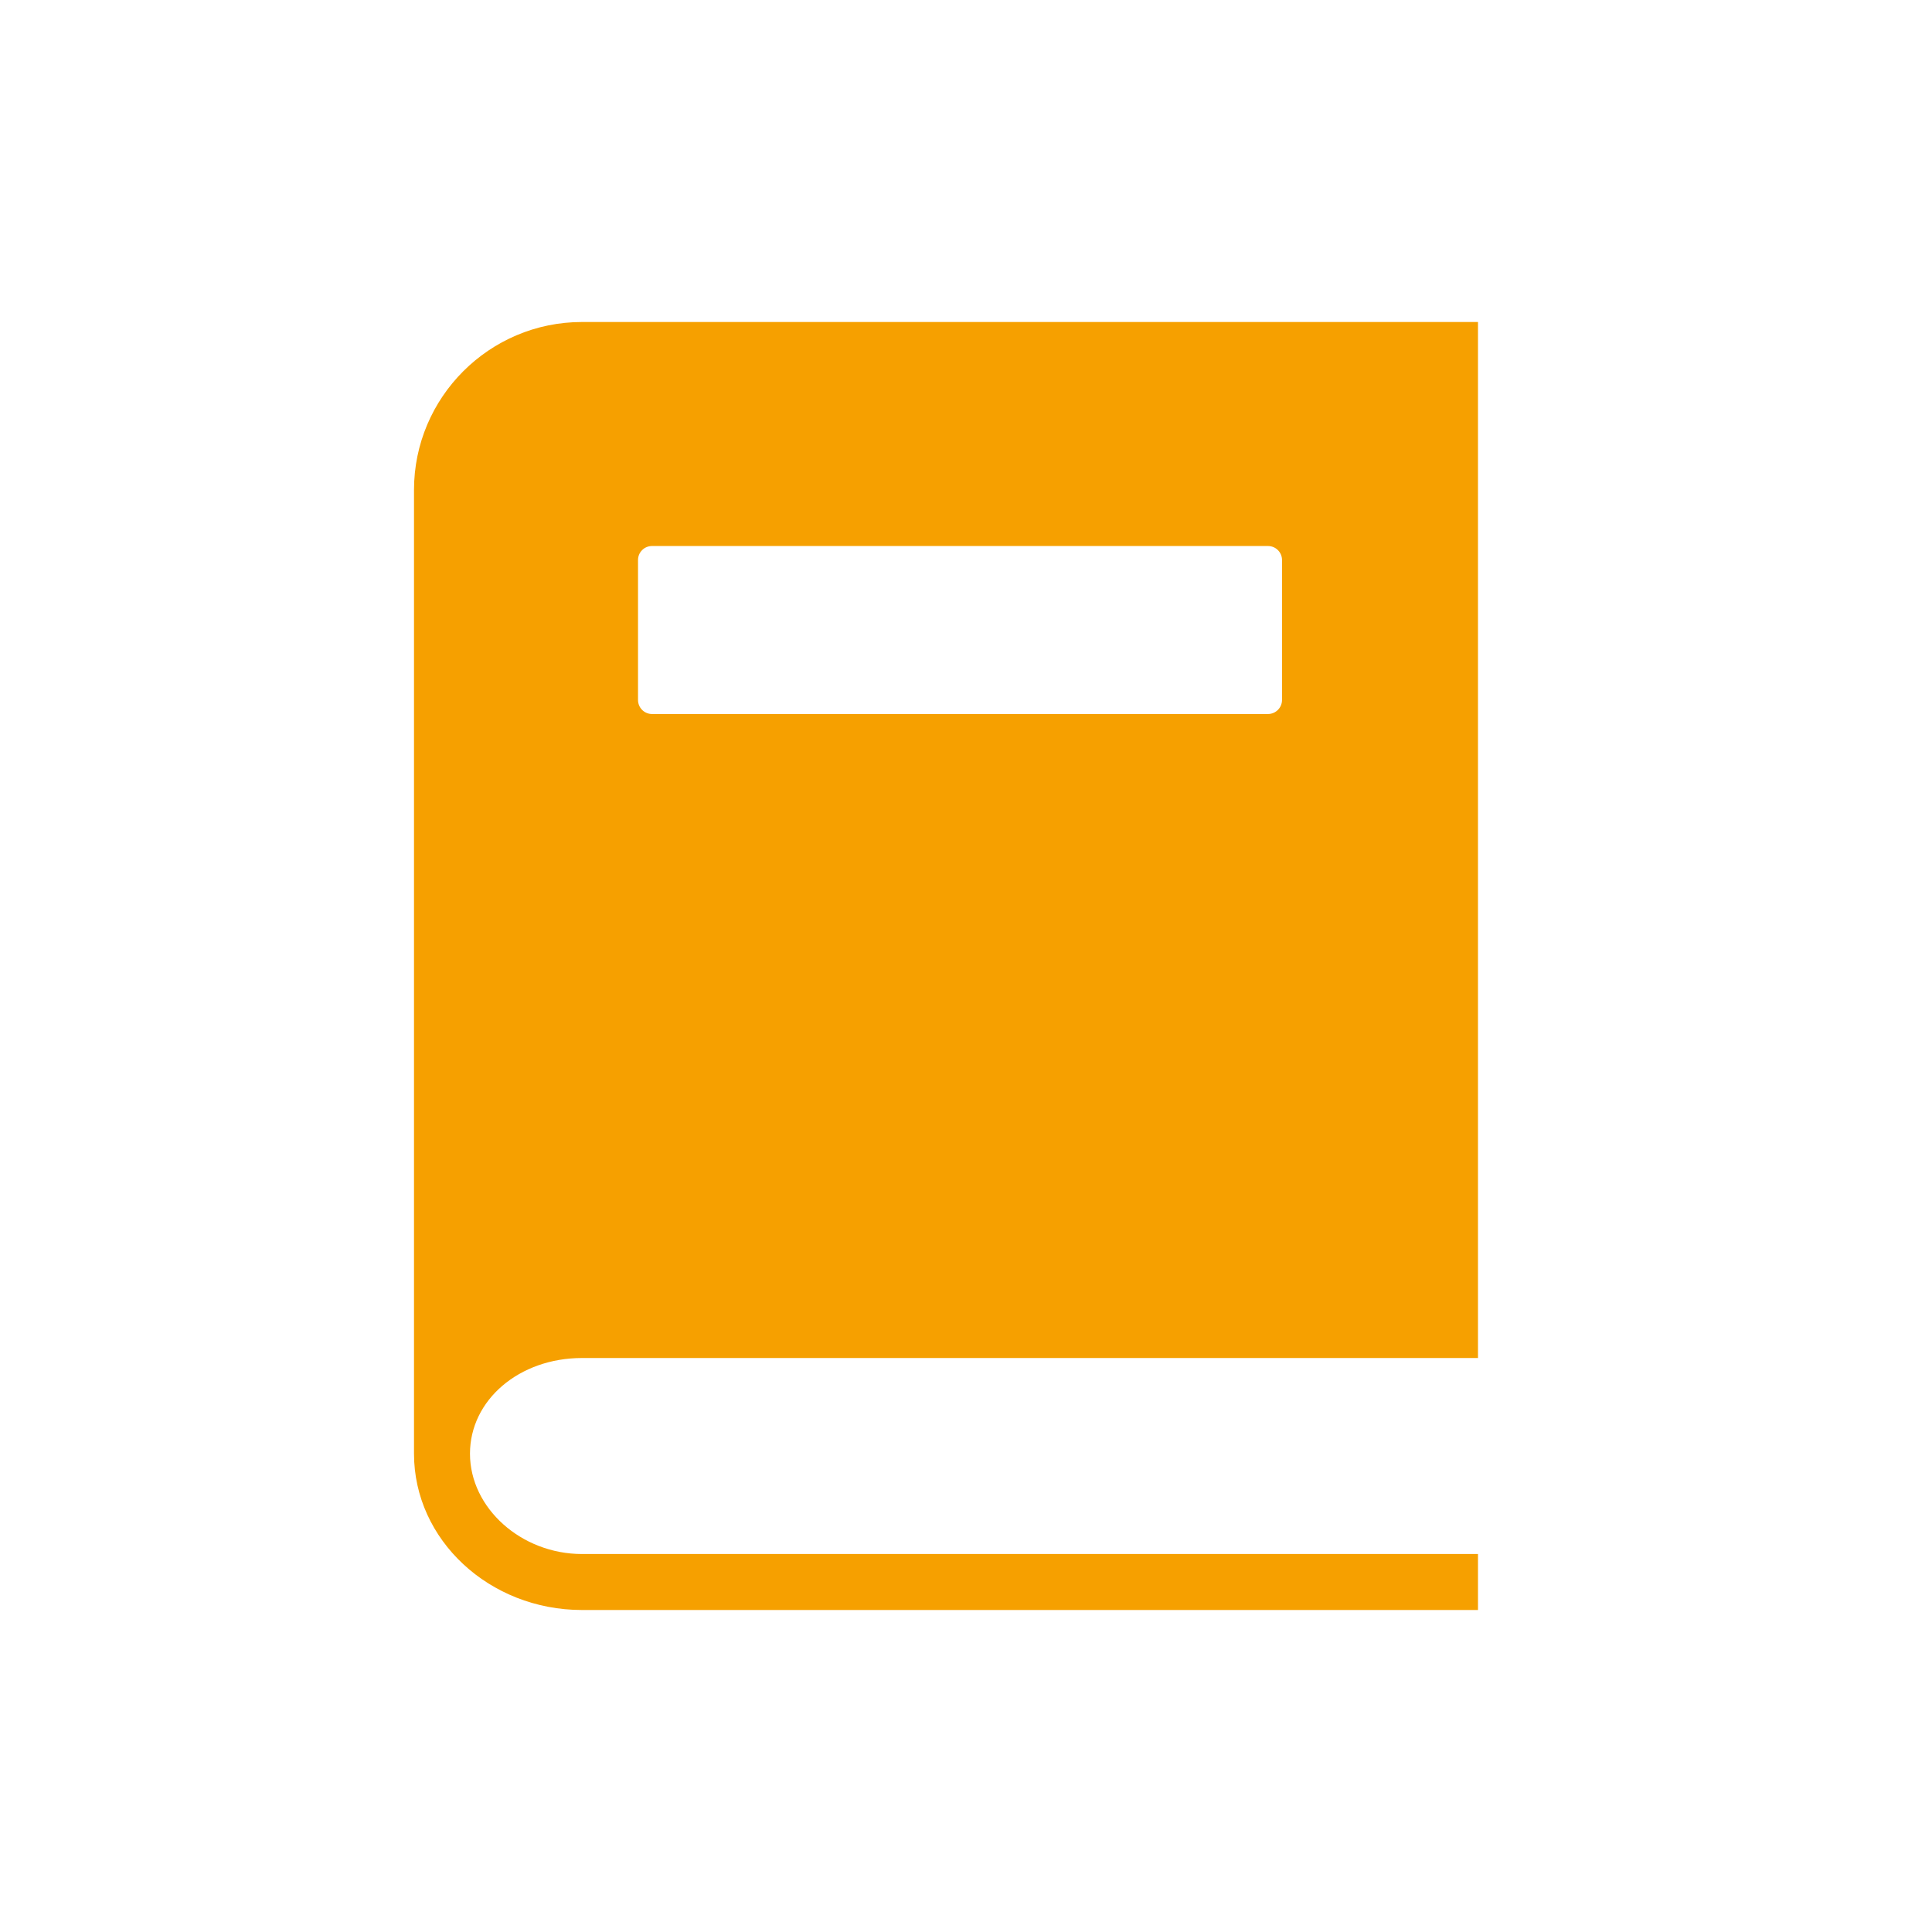 <?xml version="1.0" encoding="UTF-8"?>
<svg width="42px" height="42px" viewBox="0 0 42 42" version="1.1" xmlns="http://www.w3.org/2000/svg" xmlns:xlink="http://www.w3.org/1999/xlink">
    <!-- Generator: sketchtool 51.2 (57519) - http://www.bohemiancoding.com/sketch -->
    <title>FF37B319-BEA8-4A09-B74B-D5115FC0D71E</title>
    <desc>Created with sketchtool.</desc>
    <defs></defs>
    <g id="pages" stroke="none" stroke-width="1" fill="none" fill-rule="evenodd">
        <g id="doi" transform="translate(-850, -3594)" fill="#F6A000" fill-rule="nonzero">
            <g id="Usloviya-Copy-2" transform="translate(504, 3442)">
                <g id="2" transform="translate(346, 152)">
                    <g id="law">
                        <path d="M12.652,29.522 L32.13,29.522 L32.13,7 L12.652,7 C10.638,7 9,8.638 9,10.652 L9,31.602 C9,33.475 10.638,35 12.652,35 L32.13,35 L32.13,33.783 L12.652,33.783 C11.333,33.783 10.217,32.784 10.217,31.602 C10.217,30.435 11.287,29.522 12.652,29.522 Z M13.87,12.174 C13.87,12.006 14.006,11.87 14.174,11.87 L27.565,11.87 C27.733,11.87 27.87,12.006 27.87,12.174 L27.87,15.217 C27.87,15.385 27.733,15.522 27.565,15.522 L14.174,15.522 C14.006,15.522 13.87,15.385 13.87,15.217 L13.87,12.174 Z"></path>
                    </g>
                </g>
            </g>
        </g>
    </g>
</svg>